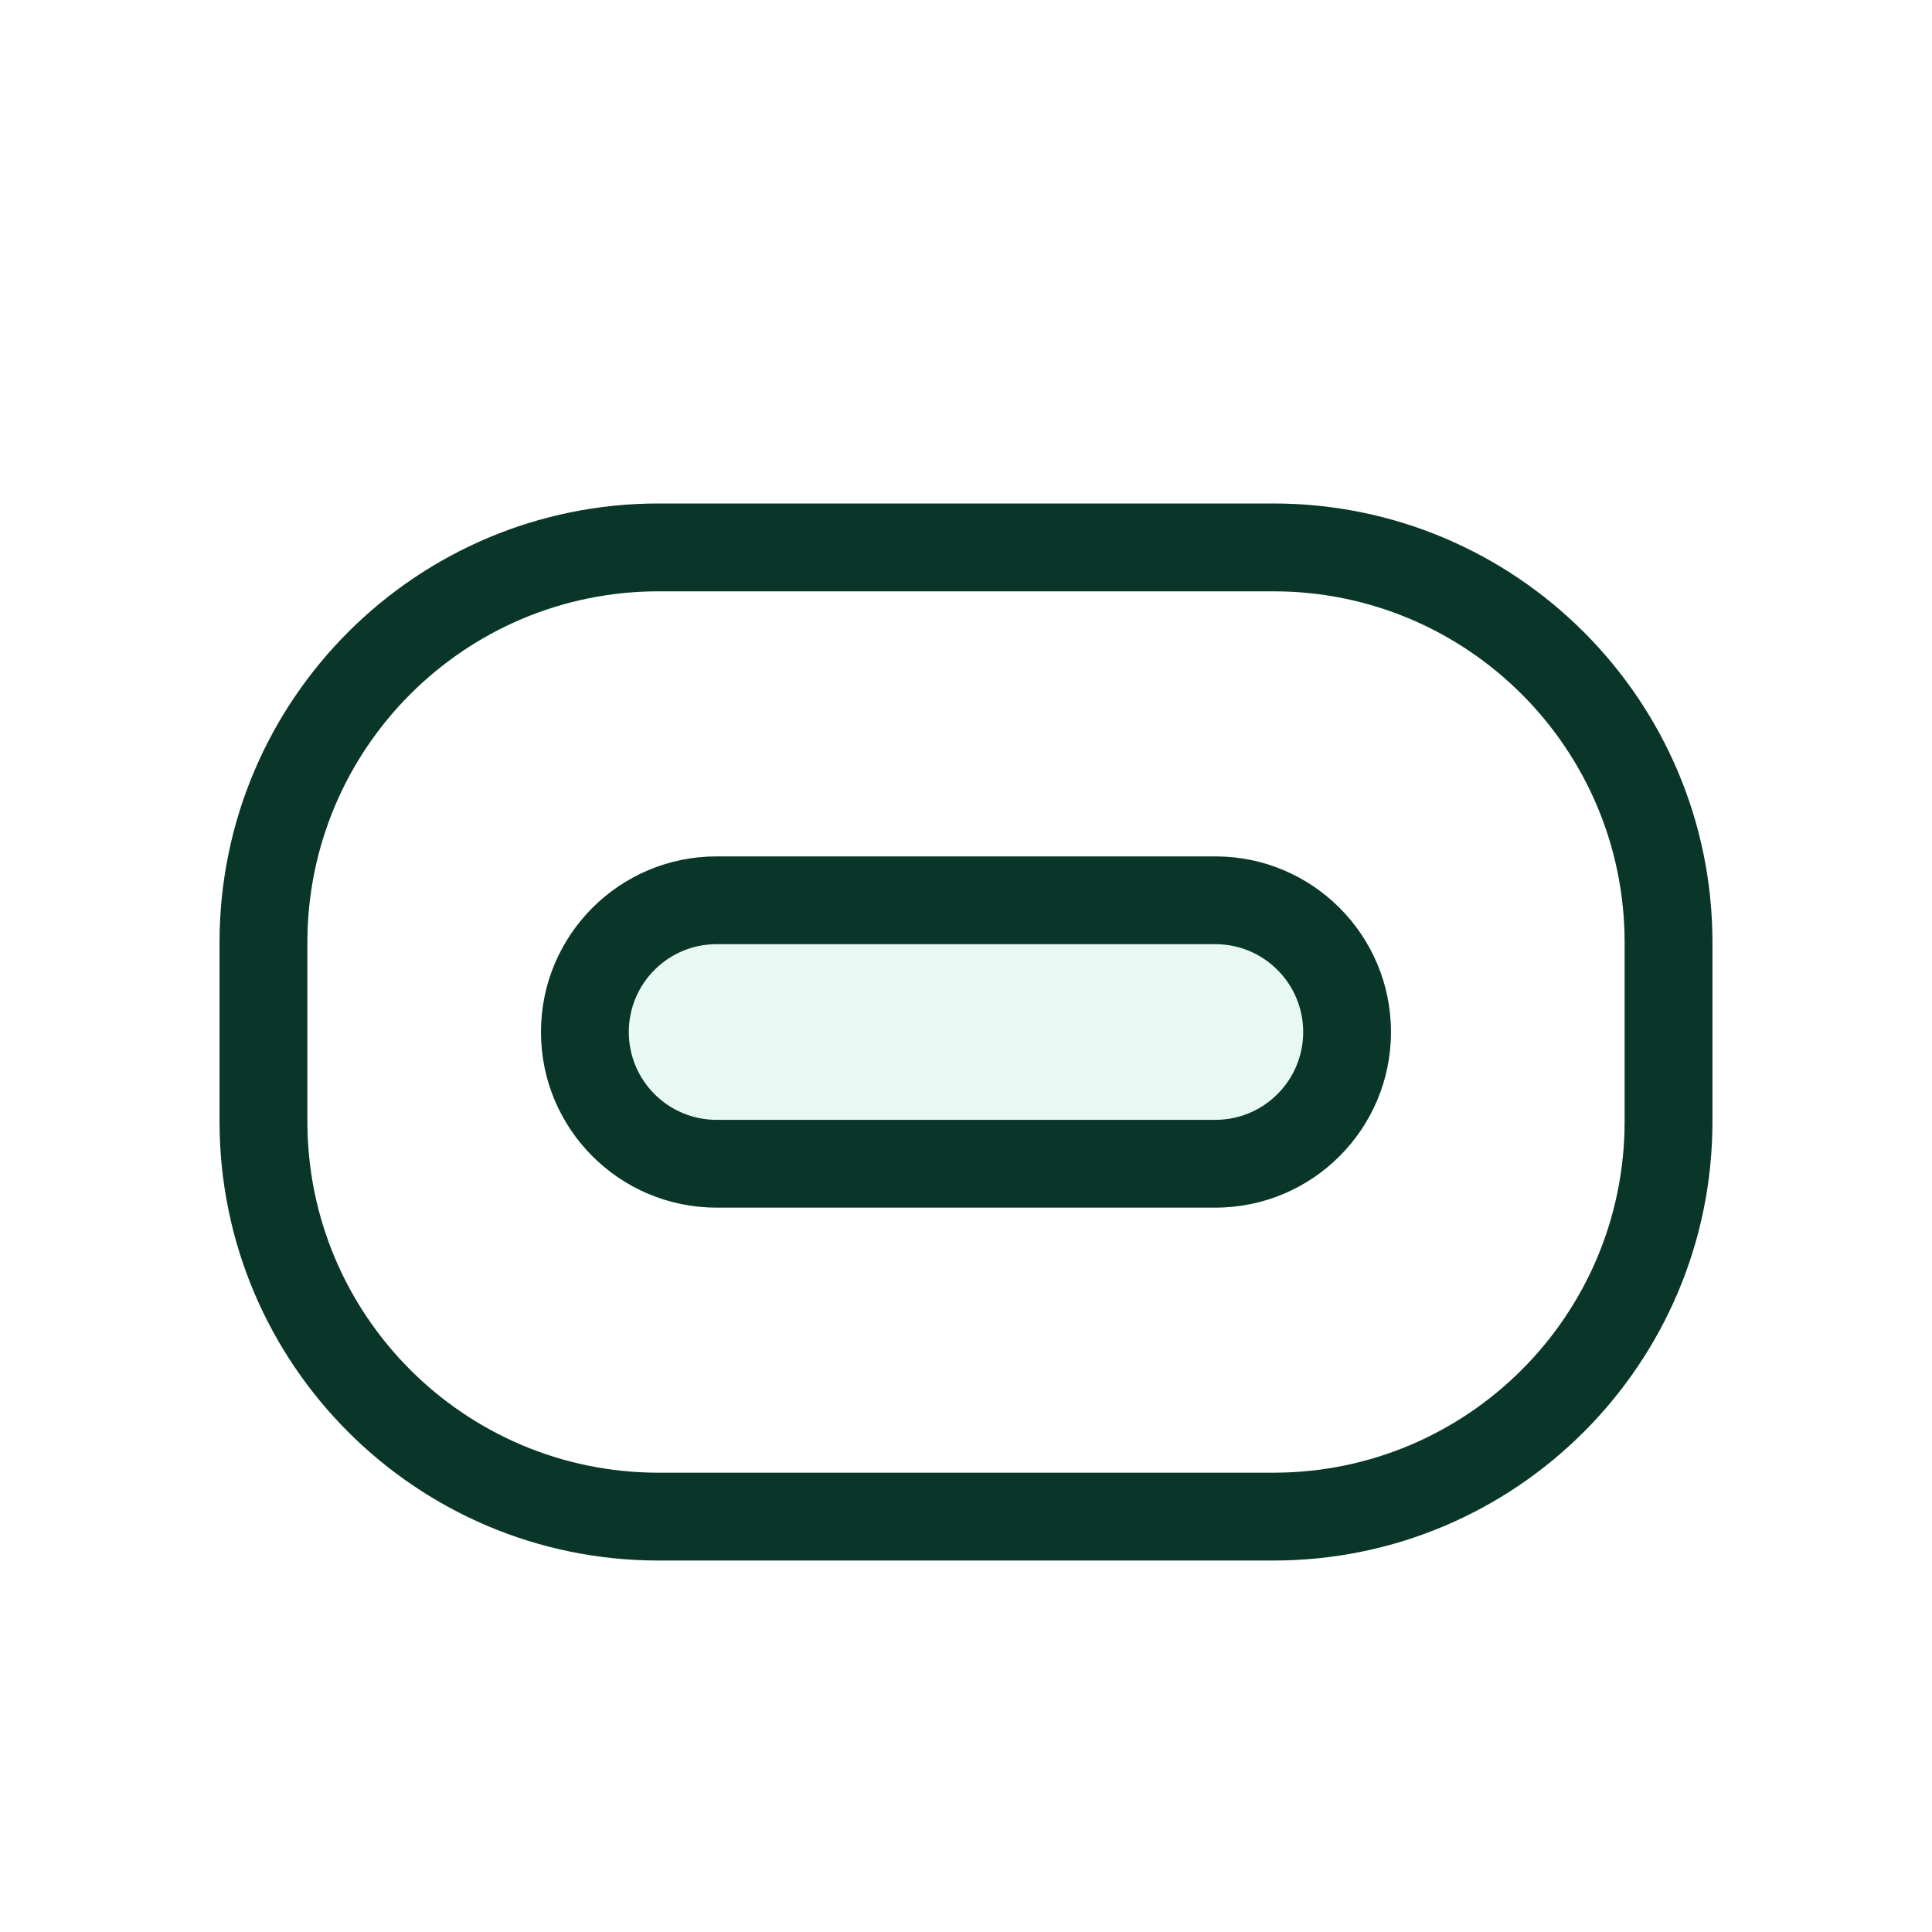 <svg width="30" height="30" viewBox="0 0 30 30" fill="none" xmlns="http://www.w3.org/2000/svg">
<g filter="url(#filter0_d_10001_10552)">
<rect x="9.082" y="12.98" width="11.836" height="4.091" rx="2.045" fill="#E8F8F2"/>
<path fill-rule="evenodd" clip-rule="evenodd" d="M11.127 12.298C9.621 12.298 8.4 13.519 8.4 15.025C8.4 16.531 9.621 17.752 11.127 17.752H18.872C20.378 17.752 21.599 16.531 21.599 15.025C21.599 13.519 20.378 12.298 18.872 12.298H11.127ZM9.764 15.025C9.764 14.272 10.374 13.661 11.127 13.661H18.872C19.625 13.661 20.236 14.272 20.236 15.025C20.236 15.778 19.625 16.389 18.872 16.389H11.127C10.374 16.389 9.764 15.778 9.764 15.025Z" fill="#093628"/>
<path fill-rule="evenodd" clip-rule="evenodd" d="M3.409 13.636C3.409 9.871 6.462 6.818 10.227 6.818H19.773C23.538 6.818 26.591 9.871 26.591 13.636V16.413C26.591 20.179 23.538 23.232 19.773 23.232H10.227C6.462 23.232 3.409 20.179 3.409 16.413V13.636ZM10.227 8.182H19.773C22.785 8.182 25.227 10.624 25.227 13.636V16.413C25.227 19.426 22.785 21.868 19.773 21.868H10.227C7.215 21.868 4.773 19.426 4.773 16.413V13.636C4.773 10.624 7.215 8.182 10.227 8.182Z" fill="#093628"/>
</g>
<defs>
<filter id="filter0_d_10001_10552" x="-2" y="-1" width="34" height="34" filterUnits="userSpaceOnUse" color-interpolation-filters="sRGB">
<feFlood flood-opacity="0" result="BackgroundImageFix"/>
<feColorMatrix in="SourceAlpha" type="matrix" values="0 0 0 0 0 0 0 0 0 0 0 0 0 0 0 0 0 0 127 0" result="hardAlpha"/>
<feOffset dy="1"/>
<feGaussianBlur stdDeviation="1"/>
<feComposite in2="hardAlpha" operator="out"/>
<feColorMatrix type="matrix" values="0 0 0 0 0.138 0 0 0 0 0.534 0 0 0 0 1 0 0 0 0.15 0"/>
<feBlend mode="normal" in2="BackgroundImageFix" result="effect1_dropShadow_10001_10552"/>
<feBlend mode="normal" in="SourceGraphic" in2="effect1_dropShadow_10001_10552" result="shape"/>
</filter>
</defs>
</svg>
